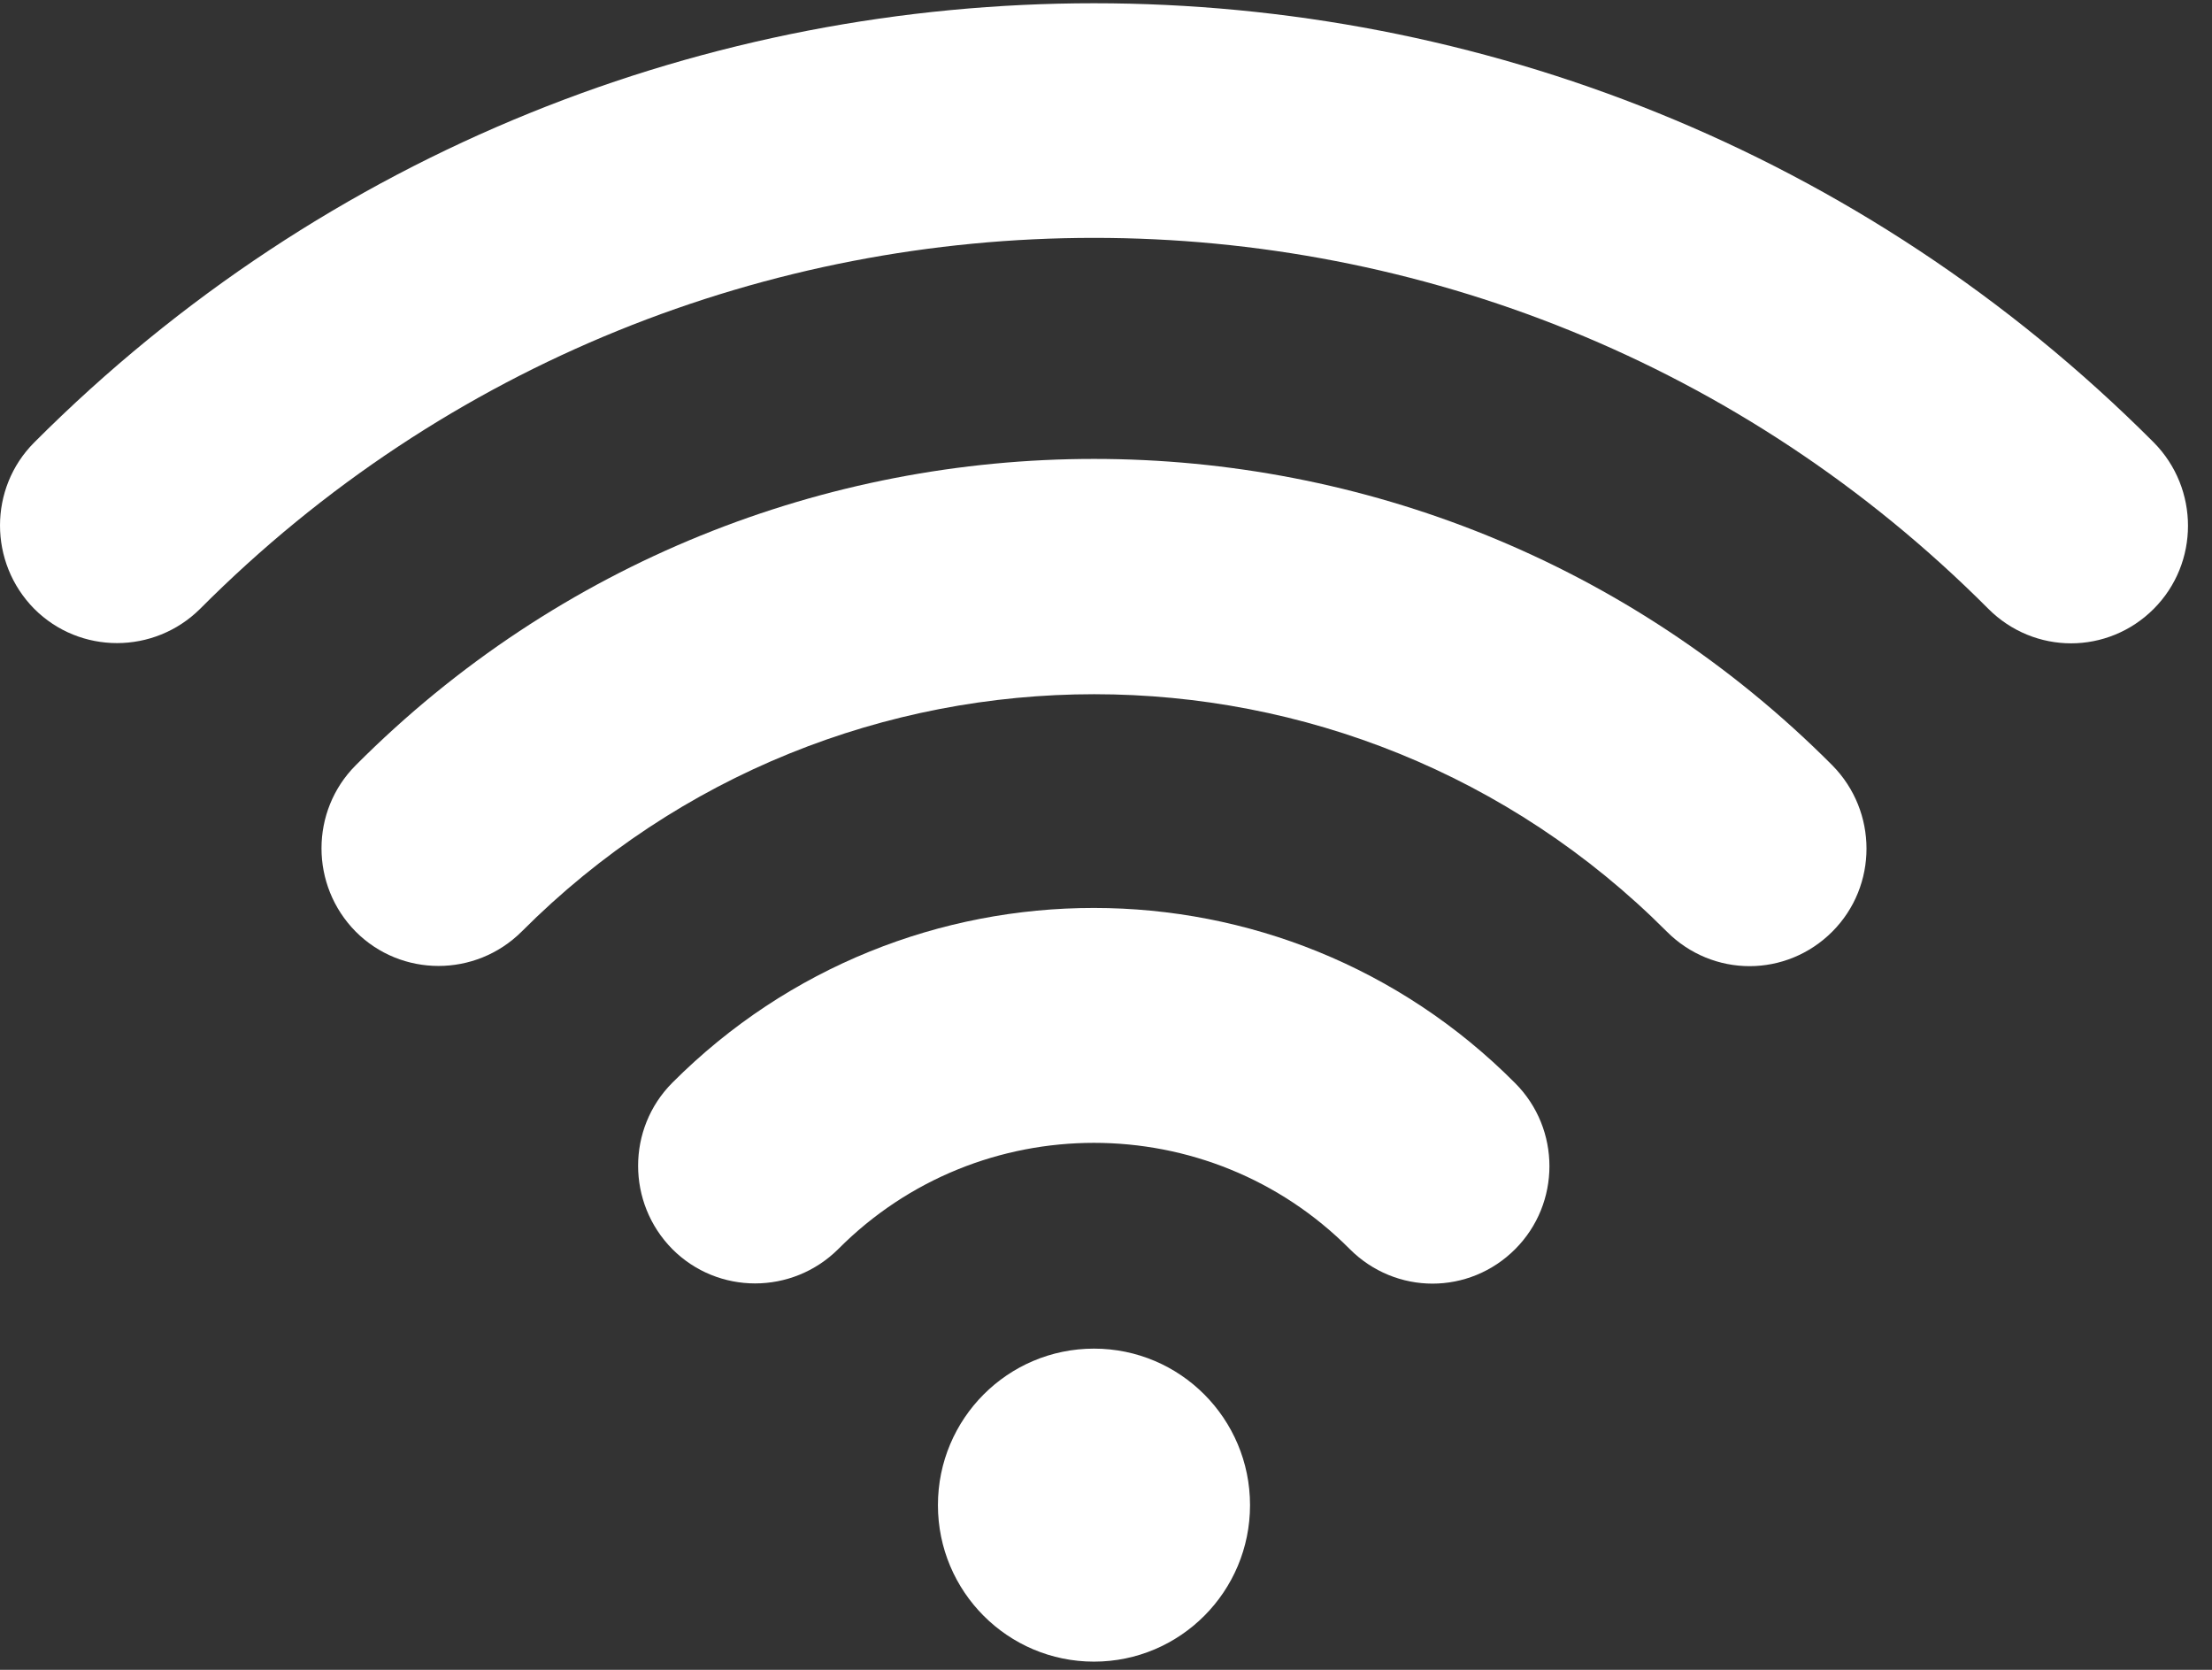 <?xml version="1.0" encoding="UTF-8" standalone="no"?>
<svg width="53px" height="40px" viewBox="0 0 53 40" version="1.1" xmlns="http://www.w3.org/2000/svg" xmlns:xlink="http://www.w3.org/1999/xlink">
    <rect x="0" y="0" width="53" height="40" fill="#333333" stroke="none"/>
    <!-- Generator: Sketch 44.1 (41455) - http://www.bohemiancoding.com/sketch -->
    <title>Group</title>
    <desc>Created with Sketch.</desc>
    <defs></defs>
    <g id="Page-1" stroke="none" stroke-width="1" fill="none" fill-rule="evenodd">
        <g id="Page-d'accueil" transform="translate(-825, -2387)" fill="#FFFFFF">
            <g id="Section-Services" transform="translate(0, 2053)">
                <g id="Group-11" transform="translate(792, 333)">
                    <g id="Group-5" transform="translate(33, 1)">
                        <g id="wifi">
                            <g id="Capa_1">
                                <g id="Group">
                                    <path d="M8.523,18.332 C7.43,19.428 7.43,21.211 8.523,22.317 C9.616,23.413 11.395,23.413 12.498,22.317 C20.062,14.734 32.373,14.734 39.938,22.317 C40.484,22.865 41.202,23.144 41.92,23.144 C42.638,23.144 43.355,22.865 43.902,22.317 C44.995,21.222 44.995,19.439 43.902,18.332 C34.152,8.547 18.273,8.547 8.523,18.332 Z" id="Shape"></path>
                                    <path d="M16.109,25.937 C15.016,27.033 15.016,28.816 16.109,29.922 C17.202,31.018 18.98,31.018 20.084,29.922 C23.459,26.528 28.966,26.528 32.341,29.922 C32.888,30.47 33.605,30.749 34.323,30.749 C35.041,30.749 35.759,30.47 36.305,29.922 C37.398,28.827 37.398,27.044 36.305,25.948 C30.745,20.352 21.68,20.352 16.109,25.937 Z" id="Shape"></path>
                                    <ellipse id="Oval" cx="26.212" cy="36.055" rx="3.739" ry="3.749"></ellipse>
                                    <path d="M51.605,10.599 C37.602,-3.429 14.823,-3.429 0.82,10.599 C-0.273,11.694 -0.273,13.477 0.82,14.584 C1.913,15.679 3.691,15.679 4.795,14.584 C16.602,2.736 35.823,2.736 47.641,14.584 C48.188,15.132 48.905,15.411 49.623,15.411 C50.341,15.411 51.059,15.132 51.605,14.584 C52.698,13.488 52.698,11.705 51.605,10.599 Z" id="Shape"></path>
                                </g>
                            </g>
                        </g>
                    </g>
                </g>
            </g>
        </g>
    </g>
</svg>